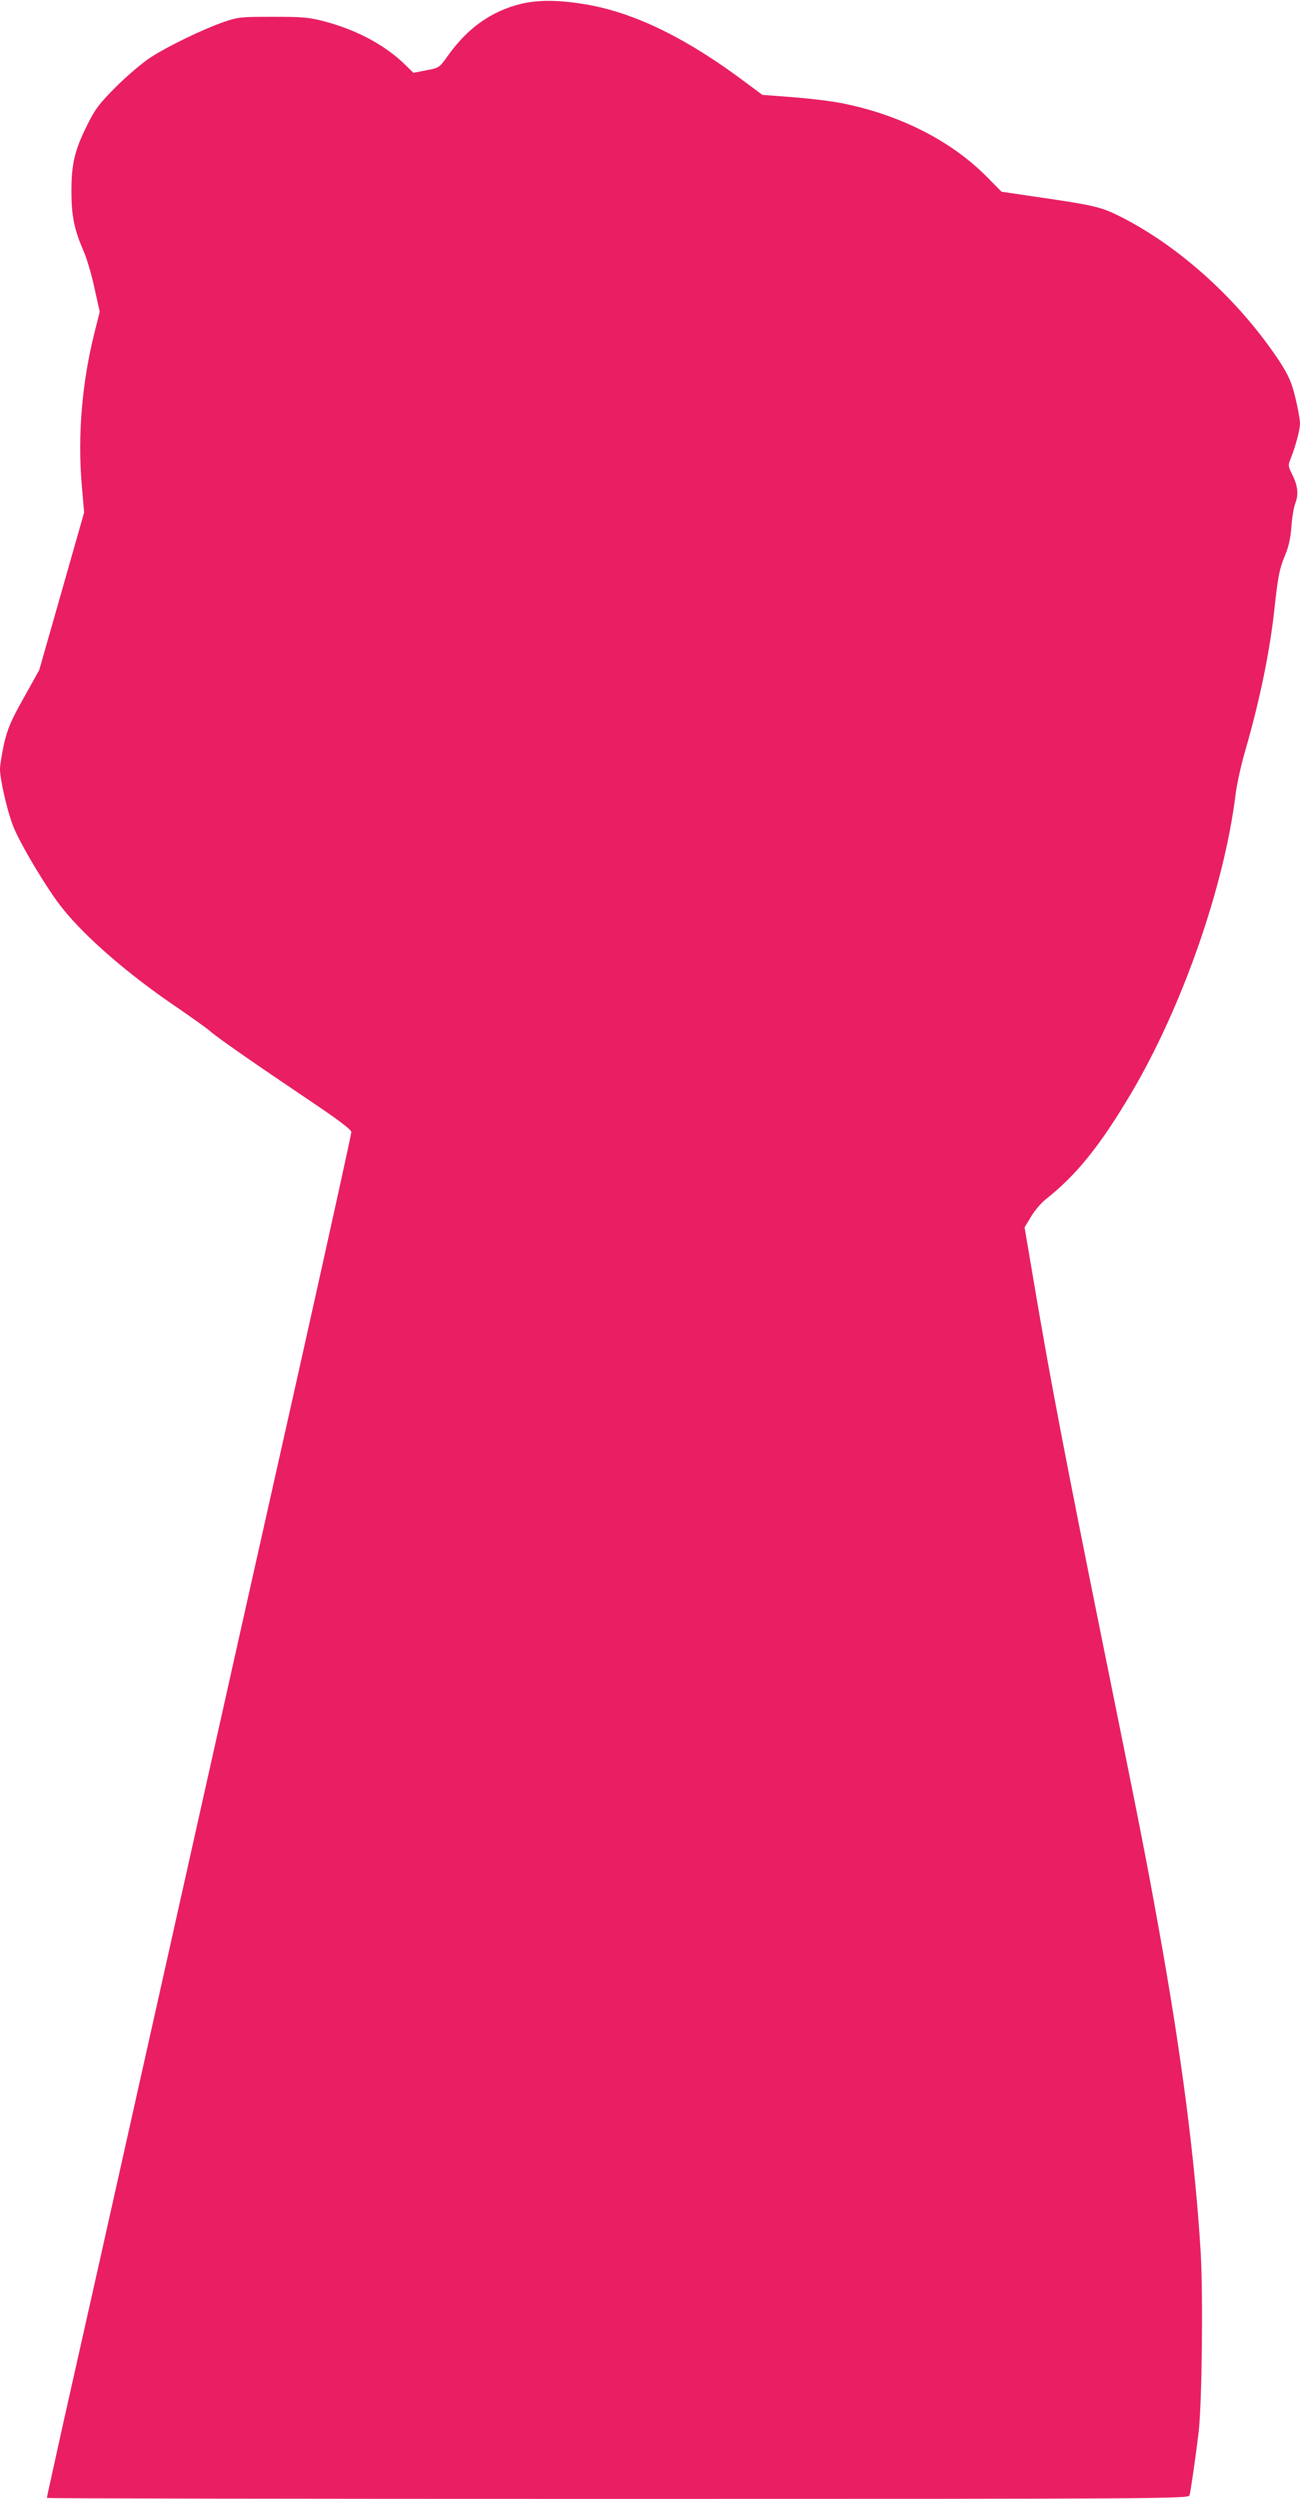 <?xml version="1.0" standalone="no"?>
<!DOCTYPE svg PUBLIC "-//W3C//DTD SVG 20010904//EN"
 "http://www.w3.org/TR/2001/REC-SVG-20010904/DTD/svg10.dtd">
<svg version="1.0" xmlns="http://www.w3.org/2000/svg"
 width="666pt" height="1280pt" viewBox="0 0 666 1280"
 preserveAspectRatio="xMidYMid meet">
<g transform="translate(0,1280) scale(0.1,-0.1)"
fill="#e91e63" stroke="none">
<path d="M2668 12780 c-152 -38 -272 -123 -374 -266 -43 -61 -45 -62 -110 -74
l-66 -13 -46 45 c-99 96 -242 173 -401 216 -86 23 -114 26 -271 26 -165 0
-179 -1 -255 -27 -108 -38 -284 -123 -375 -182 -41 -27 -120 -94 -175 -149
-86 -86 -108 -115 -148 -196 -65 -130 -81 -200 -81 -340 0 -126 14 -195 63
-308 16 -37 41 -121 55 -188 l27 -121 -25 -99 c-66 -260 -89 -534 -67 -790
l12 -139 -115 -404 -115 -403 -79 -142 c-65 -115 -83 -158 -101 -234 -11 -52
-21 -110 -21 -131 0 -52 35 -208 66 -289 32 -86 179 -333 255 -426 118 -148
340 -340 587 -507 74 -51 149 -104 166 -119 42 -37 237 -172 503 -351 155
-104 223 -155 223 -168 0 -10 -117 -542 -260 -1182 -144 -640 -457 -2039 -696
-3109 -239 -1070 -473 -2115 -520 -2322 -46 -208 -84 -380 -84 -383 0 -3 1316
-5 2924 -5 2777 0 2925 1 2930 18 6 21 33 207 47 327 17 151 23 702 10 921
-29 476 -99 1018 -217 1669 -64 355 -88 478 -285 1450 -186 920 -263 1322
-340 1774 l-60 354 33 55 c18 30 51 69 72 86 162 128 281 276 441 546 261 441
476 1056 535 1530 6 52 29 156 51 230 74 257 126 510 149 730 17 156 25 199
54 267 18 43 28 88 32 145 3 46 12 101 21 123 17 45 11 90 -19 149 -18 35 -19
45 -8 71 27 68 50 152 50 186 0 20 -11 80 -24 133 -19 78 -35 113 -77 179
-206 314 -514 595 -824 750 -97 48 -131 56 -442 101 l-162 24 -68 69 c-181
186 -442 321 -738 382 -55 12 -172 26 -260 33 l-159 12 -81 60 c-301 227 -567
358 -815 402 -143 25 -251 26 -342 4z"/>
</g>
</svg>
